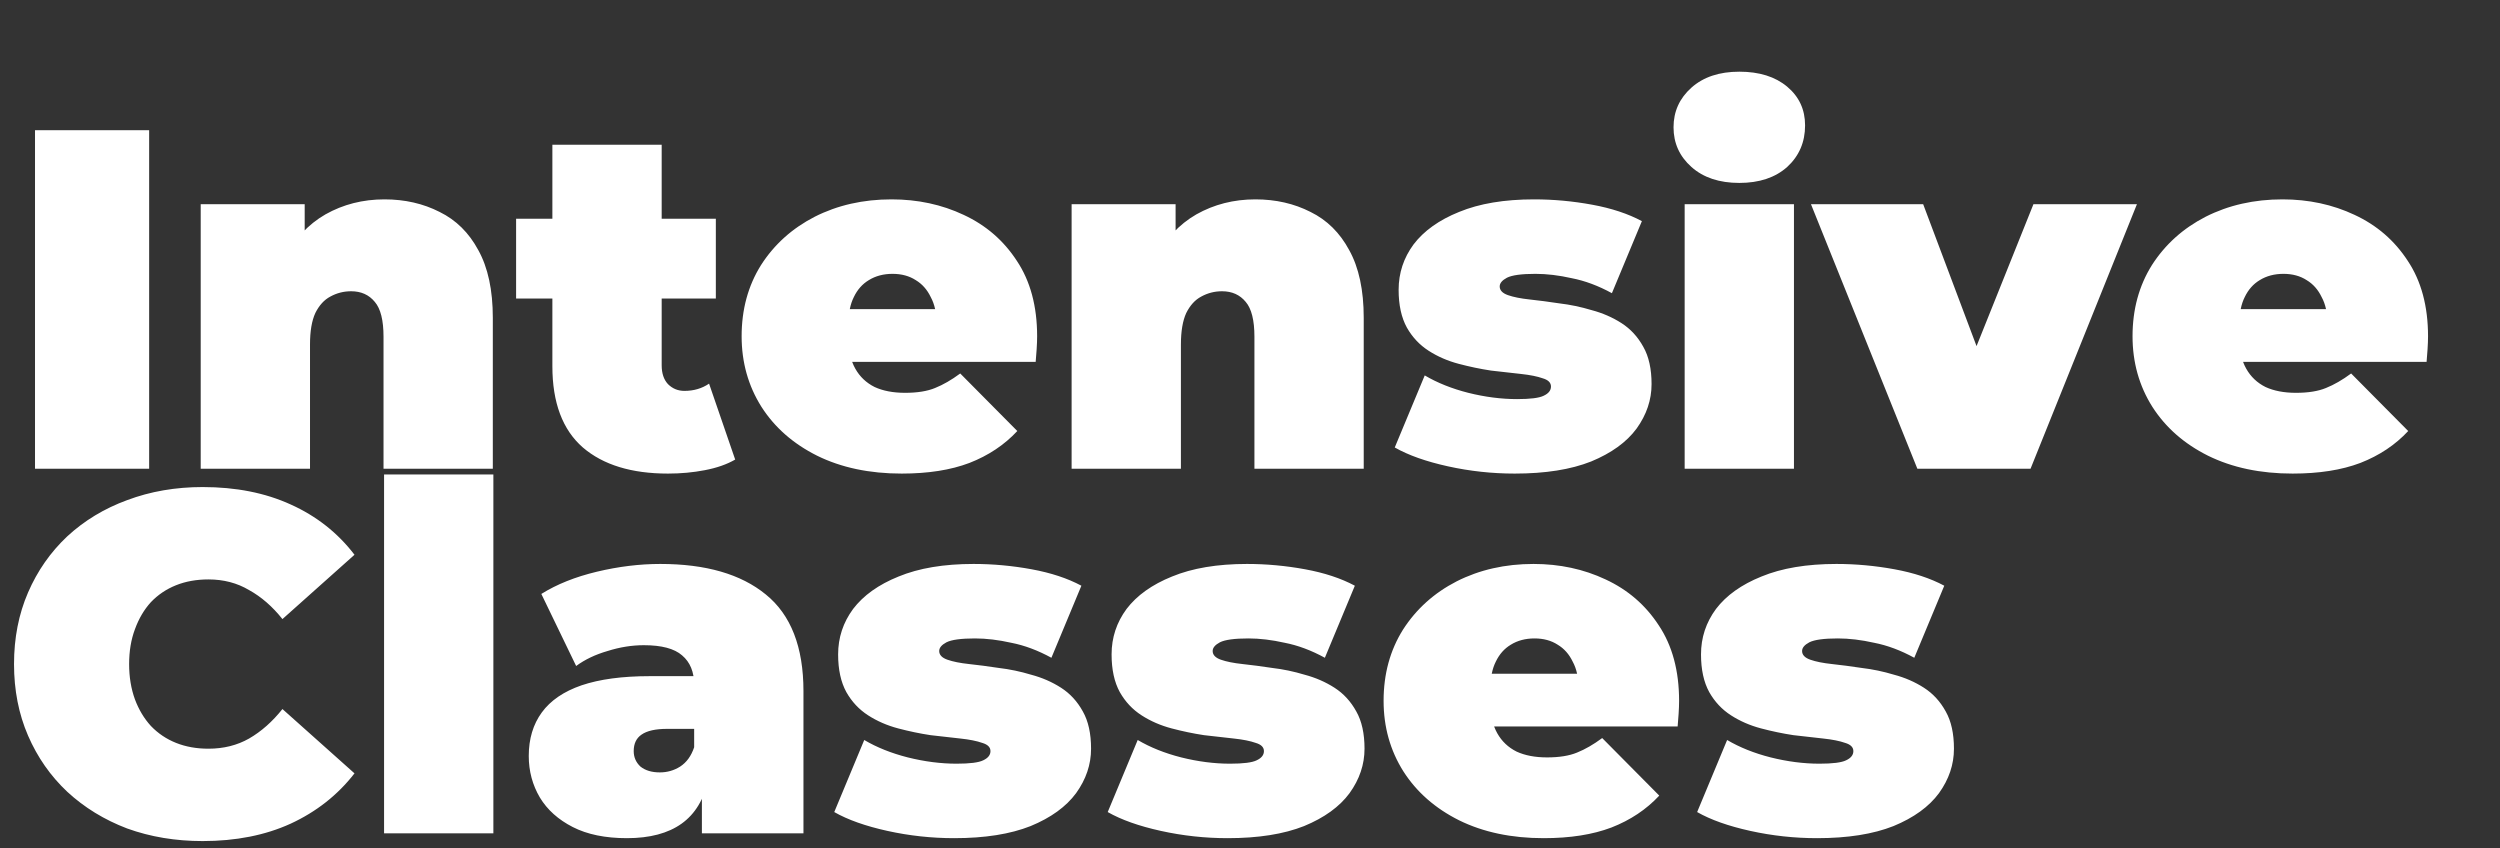 <?xml version="1.0" encoding="UTF-8"?> <svg xmlns="http://www.w3.org/2000/svg" width="336" height="114" viewBox="0 0 336 114" fill="none"><rect x="0" y="0" width="336" height="114" fill="#333333" stroke="none"/><path d="M27.235 113.04C23.595 113.04 20.215 112.477 17.095 111.35C14.018 110.18 11.332 108.533 9.035 106.41C6.782 104.287 5.027 101.773 3.77 98.87C2.513 95.967 1.885 92.76 1.885 89.25C1.885 85.74 2.513 82.533 3.77 79.63C5.027 76.727 6.782 74.213 9.035 72.09C11.332 69.967 14.018 68.342 17.095 67.215C20.215 66.045 23.595 65.46 27.235 65.46C31.698 65.46 35.642 66.24 39.065 67.8C42.532 69.36 45.392 71.613 47.645 74.56L37.96 83.205C36.617 81.515 35.122 80.215 33.475 79.305C31.872 78.352 30.052 77.875 28.015 77.875C26.412 77.875 24.96 78.135 23.66 78.655C22.36 79.175 21.233 79.933 20.28 80.93C19.37 81.927 18.655 83.14 18.135 84.57C17.615 85.957 17.355 87.517 17.355 89.25C17.355 90.983 17.615 92.565 18.135 93.995C18.655 95.382 19.37 96.573 20.28 97.57C21.233 98.567 22.36 99.325 23.66 99.845C24.96 100.365 26.412 100.625 28.015 100.625C30.052 100.625 31.872 100.17 33.475 99.26C35.122 98.307 36.617 96.985 37.96 95.295L47.645 103.94C45.392 106.843 42.532 109.097 39.065 110.7C35.642 112.26 31.698 113.04 27.235 113.04ZM51.619 112V63.77H66.309V112H51.619ZM94.335 112V105.695L93.295 104.005V92.045C93.295 90.312 92.754 88.99 91.67 88.08C90.63 87.17 88.919 86.715 86.535 86.715C84.932 86.715 83.307 86.975 81.66 87.495C80.014 87.972 78.605 88.643 77.435 89.51L72.755 79.825C74.835 78.525 77.327 77.528 80.23 76.835C83.134 76.142 85.972 75.795 88.745 75.795C94.855 75.795 99.579 77.16 102.915 79.89C106.295 82.62 107.985 86.953 107.985 92.89V112H94.335ZM84.26 112.65C81.357 112.65 78.93 112.152 76.98 111.155C75.03 110.158 73.557 108.837 72.56 107.19C71.564 105.5 71.065 103.637 71.065 101.6C71.065 99.303 71.65 97.353 72.82 95.75C73.99 94.147 75.767 92.933 78.15 92.11C80.577 91.287 83.632 90.875 87.315 90.875H94.725V97.96H89.655C88.095 97.96 86.947 98.22 86.21 98.74C85.517 99.217 85.17 99.953 85.17 100.95C85.17 101.773 85.474 102.467 86.08 103.03C86.73 103.55 87.597 103.81 88.68 103.81C89.677 103.81 90.587 103.55 91.41 103.03C92.277 102.467 92.905 101.6 93.295 100.43L95.18 104.785C94.617 107.428 93.425 109.4 91.605 110.7C89.785 112 87.337 112.65 84.26 112.65ZM128.244 112.65C125.211 112.65 122.221 112.325 119.274 111.675C116.327 111.025 113.944 110.18 112.124 109.14L116.154 99.455C117.844 100.452 119.794 101.232 122.004 101.795C124.257 102.358 126.446 102.64 128.569 102.64C130.346 102.64 131.537 102.488 132.144 102.185C132.794 101.882 133.119 101.47 133.119 100.95C133.119 100.43 132.751 100.062 132.014 99.845C131.277 99.585 130.302 99.39 129.089 99.26C127.876 99.13 126.532 98.978 125.059 98.805C123.629 98.588 122.177 98.285 120.704 97.895C119.231 97.505 117.887 96.92 116.674 96.14C115.461 95.36 114.486 94.32 113.749 93.02C113.012 91.677 112.644 89.987 112.644 87.95C112.644 85.697 113.316 83.66 114.659 81.84C116.046 80.02 118.082 78.568 120.769 77.485C123.499 76.358 126.857 75.795 130.844 75.795C133.444 75.795 136.044 76.033 138.644 76.51C141.244 76.987 143.476 77.723 145.339 78.72L141.309 88.405C139.489 87.408 137.691 86.737 135.914 86.39C134.181 86 132.556 85.805 131.039 85.805C129.176 85.805 127.897 85.978 127.204 86.325C126.554 86.672 126.229 87.062 126.229 87.495C126.229 88.015 126.597 88.405 127.334 88.665C128.071 88.925 129.046 89.12 130.259 89.25C131.472 89.38 132.794 89.553 134.224 89.77C135.697 89.943 137.149 90.247 138.579 90.68C140.052 91.07 141.396 91.655 142.609 92.435C143.822 93.215 144.797 94.277 145.534 95.62C146.271 96.92 146.639 98.588 146.639 100.625C146.639 102.748 145.967 104.742 144.624 106.605C143.281 108.425 141.244 109.898 138.514 111.025C135.784 112.108 132.361 112.65 128.244 112.65ZM164.997 112.65C161.964 112.65 158.974 112.325 156.027 111.675C153.08 111.025 150.697 110.18 148.877 109.14L152.907 99.455C154.597 100.452 156.547 101.232 158.757 101.795C161.01 102.358 163.199 102.64 165.322 102.64C167.099 102.64 168.29 102.488 168.897 102.185C169.547 101.882 169.872 101.47 169.872 100.95C169.872 100.43 169.504 100.062 168.767 99.845C168.03 99.585 167.055 99.39 165.842 99.26C164.629 99.13 163.285 98.978 161.812 98.805C160.382 98.588 158.93 98.285 157.457 97.895C155.984 97.505 154.64 96.92 153.427 96.14C152.214 95.36 151.239 94.32 150.502 93.02C149.765 91.677 149.397 89.987 149.397 87.95C149.397 85.697 150.069 83.66 151.412 81.84C152.799 80.02 154.835 78.568 157.522 77.485C160.252 76.358 163.61 75.795 167.597 75.795C170.197 75.795 172.797 76.033 175.397 76.51C177.997 76.987 180.229 77.723 182.092 78.72L178.062 88.405C176.242 87.408 174.444 86.737 172.667 86.39C170.934 86 169.309 85.805 167.792 85.805C165.929 85.805 164.65 85.978 163.957 86.325C163.307 86.672 162.982 87.062 162.982 87.495C162.982 88.015 163.35 88.405 164.087 88.665C164.824 88.925 165.799 89.12 167.012 89.25C168.225 89.38 169.547 89.553 170.977 89.77C172.45 89.943 173.902 90.247 175.332 90.68C176.805 91.07 178.149 91.655 179.362 92.435C180.575 93.215 181.55 94.277 182.287 95.62C183.024 96.92 183.392 98.588 183.392 100.625C183.392 102.748 182.72 104.742 181.377 106.605C180.034 108.425 177.997 109.898 175.267 111.025C172.537 112.108 169.114 112.65 164.997 112.65ZM207.47 112.65C203.137 112.65 199.345 111.848 196.095 110.245C192.888 108.642 190.397 106.453 188.62 103.68C186.843 100.863 185.955 97.7 185.955 94.19C185.955 90.593 186.822 87.408 188.555 84.635C190.332 81.862 192.737 79.695 195.77 78.135C198.847 76.575 202.292 75.795 206.105 75.795C209.615 75.795 212.843 76.488 215.79 77.875C218.78 79.262 221.163 81.32 222.94 84.05C224.76 86.78 225.67 90.16 225.67 94.19C225.67 94.71 225.648 95.295 225.605 95.945C225.562 96.552 225.518 97.115 225.475 97.635H198.11V90.55H217.675L212.15 92.435C212.15 91.048 211.89 89.878 211.37 88.925C210.893 87.928 210.222 87.17 209.355 86.65C208.488 86.087 207.448 85.805 206.235 85.805C205.022 85.805 203.96 86.087 203.05 86.65C202.183 87.17 201.512 87.928 201.035 88.925C200.558 89.878 200.32 91.048 200.32 92.435V94.645C200.32 96.162 200.623 97.462 201.23 98.545C201.837 99.628 202.703 100.452 203.83 101.015C204.957 101.535 206.322 101.795 207.925 101.795C209.572 101.795 210.915 101.578 211.955 101.145C213.038 100.712 214.165 100.062 215.335 99.195L223.005 106.93C221.272 108.793 219.127 110.223 216.57 111.22C214.057 112.173 211.023 112.65 207.47 112.65ZM244.216 112.65C241.182 112.65 238.192 112.325 235.246 111.675C232.299 111.025 229.916 110.18 228.096 109.14L232.126 99.455C233.816 100.452 235.766 101.232 237.976 101.795C240.229 102.358 242.417 102.64 244.541 102.64C246.317 102.64 247.509 102.488 248.116 102.185C248.766 101.882 249.091 101.47 249.091 100.95C249.091 100.43 248.722 100.062 247.986 99.845C247.249 99.585 246.274 99.39 245.061 99.26C243.847 99.13 242.504 98.978 241.031 98.805C239.601 98.588 238.149 98.285 236.676 97.895C235.202 97.505 233.859 96.92 232.646 96.14C231.432 95.36 230.457 94.32 229.721 93.02C228.984 91.677 228.616 89.987 228.616 87.95C228.616 85.697 229.287 83.66 230.631 81.84C232.017 80.02 234.054 78.568 236.741 77.485C239.471 76.358 242.829 75.795 246.816 75.795C249.416 75.795 252.016 76.033 254.616 76.51C257.216 76.987 259.447 77.723 261.311 78.72L257.281 88.405C255.461 87.408 253.662 86.737 251.886 86.39C250.152 86 248.527 85.805 247.011 85.805C245.147 85.805 243.869 85.978 243.176 86.325C242.526 86.672 242.201 87.062 242.201 87.495C242.201 88.015 242.569 88.405 243.306 88.665C244.042 88.925 245.017 89.12 246.231 89.25C247.444 89.38 248.766 89.553 250.196 89.77C251.669 89.943 253.121 90.247 254.551 90.68C256.024 91.07 257.367 91.655 258.581 92.435C259.794 93.215 260.769 94.277 261.506 95.62C262.242 96.92 262.611 98.588 262.611 100.625C262.611 102.748 261.939 104.742 260.596 106.605C259.252 108.425 257.216 109.898 254.486 111.025C251.756 112.108 248.332 112.65 244.216 112.65Z" fill="white"></path><path d="M4.705 63V17.5H20.045V63H4.705ZM51.675 26.795C54.405 26.795 56.875 27.358 59.085 28.485C61.295 29.568 63.028 31.28 64.285 33.62C65.585 35.96 66.235 38.993 66.235 42.72V63H51.545V45.255C51.545 43.045 51.155 41.485 50.375 40.575C49.595 39.622 48.533 39.145 47.19 39.145C46.193 39.145 45.261 39.383 44.395 39.86C43.571 40.293 42.9 41.03 42.38 42.07C41.903 43.11 41.665 44.518 41.665 46.295V63H26.975V27.445H40.95V37.845L38.155 34.855C39.541 32.168 41.405 30.153 43.745 28.81C46.128 27.467 48.771 26.795 51.675 26.795ZM89.774 63.65C84.878 63.65 81.064 62.48 78.334 60.14C75.604 57.757 74.239 54.117 74.239 49.22V19.45H88.929V49.09C88.929 50.173 89.211 51.018 89.774 51.625C90.381 52.232 91.118 52.535 91.984 52.535C93.241 52.535 94.346 52.21 95.299 51.56L98.809 61.765C97.683 62.415 96.318 62.892 94.714 63.195C93.154 63.498 91.508 63.65 89.774 63.65ZM69.364 40.12V29.395H96.209V40.12H69.364ZM121.19 63.65C116.856 63.65 113.065 62.848 109.815 61.245C106.608 59.642 104.116 57.453 102.34 54.68C100.563 51.863 99.675 48.7 99.675 45.19C99.675 41.593 100.541 38.408 102.275 35.635C104.051 32.862 106.456 30.695 109.49 29.135C112.566 27.575 116.011 26.795 119.825 26.795C123.335 26.795 126.563 27.488 129.51 28.875C132.5 30.262 134.883 32.32 136.66 35.05C138.48 37.78 139.39 41.16 139.39 45.19C139.39 45.71 139.368 46.295 139.325 46.945C139.281 47.552 139.238 48.115 139.195 48.635H111.83V41.55H131.395L125.87 43.435C125.87 42.048 125.61 40.878 125.09 39.925C124.613 38.928 123.941 38.17 123.075 37.65C122.208 37.087 121.168 36.805 119.955 36.805C118.741 36.805 117.68 37.087 116.77 37.65C115.903 38.17 115.231 38.928 114.755 39.925C114.278 40.878 114.04 42.048 114.04 43.435V45.645C114.04 47.162 114.343 48.462 114.95 49.545C115.556 50.628 116.423 51.452 117.55 52.015C118.676 52.535 120.041 52.795 121.645 52.795C123.291 52.795 124.635 52.578 125.675 52.145C126.758 51.712 127.885 51.062 129.055 50.195L136.725 57.93C134.991 59.793 132.846 61.223 130.29 62.22C127.776 63.173 124.743 63.65 121.19 63.65ZM168.725 26.795C171.455 26.795 173.925 27.358 176.135 28.485C178.345 29.568 180.079 31.28 181.335 33.62C182.635 35.96 183.285 38.993 183.285 42.72V63H168.595V45.255C168.595 43.045 168.205 41.485 167.425 40.575C166.645 39.622 165.584 39.145 164.24 39.145C163.244 39.145 162.312 39.383 161.445 39.86C160.622 40.293 159.95 41.03 159.43 42.07C158.954 43.11 158.715 44.518 158.715 46.295V63H144.025V27.445H158V37.845L155.205 34.855C156.592 32.168 158.455 30.153 160.795 28.81C163.179 27.467 165.822 26.795 168.725 26.795ZM203.575 63.65C200.542 63.65 197.552 63.325 194.605 62.675C191.658 62.025 189.275 61.18 187.455 60.14L191.485 50.455C193.175 51.452 195.125 52.232 197.335 52.795C199.588 53.358 201.777 53.64 203.9 53.64C205.677 53.64 206.868 53.488 207.475 53.185C208.125 52.882 208.45 52.47 208.45 51.95C208.45 51.43 208.082 51.062 207.345 50.845C206.608 50.585 205.633 50.39 204.42 50.26C203.207 50.13 201.863 49.978 200.39 49.805C198.96 49.588 197.508 49.285 196.035 48.895C194.562 48.505 193.218 47.92 192.005 47.14C190.792 46.36 189.817 45.32 189.08 44.02C188.343 42.677 187.975 40.987 187.975 38.95C187.975 36.697 188.647 34.66 189.99 32.84C191.377 31.02 193.413 29.568 196.1 28.485C198.83 27.358 202.188 26.795 206.175 26.795C208.775 26.795 211.375 27.033 213.975 27.51C216.575 27.987 218.807 28.723 220.67 29.72L216.64 39.405C214.82 38.408 213.022 37.737 211.245 37.39C209.512 37 207.887 36.805 206.37 36.805C204.507 36.805 203.228 36.978 202.535 37.325C201.885 37.672 201.56 38.062 201.56 38.495C201.56 39.015 201.928 39.405 202.665 39.665C203.402 39.925 204.377 40.12 205.59 40.25C206.803 40.38 208.125 40.553 209.555 40.77C211.028 40.943 212.48 41.247 213.91 41.68C215.383 42.07 216.727 42.655 217.94 43.435C219.153 44.215 220.128 45.277 220.865 46.62C221.602 47.92 221.97 49.588 221.97 51.625C221.97 53.748 221.298 55.742 219.955 57.605C218.612 59.425 216.575 60.898 213.845 62.025C211.115 63.108 207.692 63.65 203.575 63.65ZM226.418 63V27.445H241.108V63H226.418ZM233.763 24.585C231.076 24.585 228.931 23.87 227.328 22.44C225.725 21.01 224.923 19.233 224.923 17.11C224.923 14.987 225.725 13.21 227.328 11.78C228.931 10.35 231.076 9.635 233.763 9.635C236.45 9.635 238.595 10.307 240.198 11.65C241.801 12.993 242.603 14.727 242.603 16.85C242.603 19.103 241.801 20.967 240.198 22.44C238.595 23.87 236.45 24.585 233.763 24.585ZM257.694 63L243.394 27.445H258.474L269.329 56.305H261.724L273.294 27.445H287.204L272.904 63H257.694ZM308.128 63.65C303.795 63.65 300.003 62.848 296.753 61.245C293.546 59.642 291.055 57.453 289.278 54.68C287.501 51.863 286.613 48.7 286.613 45.19C286.613 41.593 287.48 38.408 289.213 35.635C290.99 32.862 293.395 30.695 296.428 29.135C299.505 27.575 302.95 26.795 306.763 26.795C310.273 26.795 313.501 27.488 316.448 28.875C319.438 30.262 321.821 32.32 323.598 35.05C325.418 37.78 326.328 41.16 326.328 45.19C326.328 45.71 326.306 46.295 326.263 46.945C326.22 47.552 326.176 48.115 326.133 48.635H298.768V41.55H318.333L312.808 43.435C312.808 42.048 312.548 40.878 312.028 39.925C311.551 38.928 310.88 38.17 310.013 37.65C309.146 37.087 308.106 36.805 306.893 36.805C305.68 36.805 304.618 37.087 303.708 37.65C302.841 38.17 302.17 38.928 301.693 39.925C301.216 40.878 300.978 42.048 300.978 43.435V45.645C300.978 47.162 301.281 48.462 301.888 49.545C302.495 50.628 303.361 51.452 304.488 52.015C305.615 52.535 306.98 52.795 308.583 52.795C310.23 52.795 311.573 52.578 312.613 52.145C313.696 51.712 314.823 51.062 315.993 50.195L323.663 57.93C321.93 59.793 319.785 61.223 317.228 62.22C314.715 63.173 311.681 63.65 308.128 63.65Z" fill="white"></path></svg> 